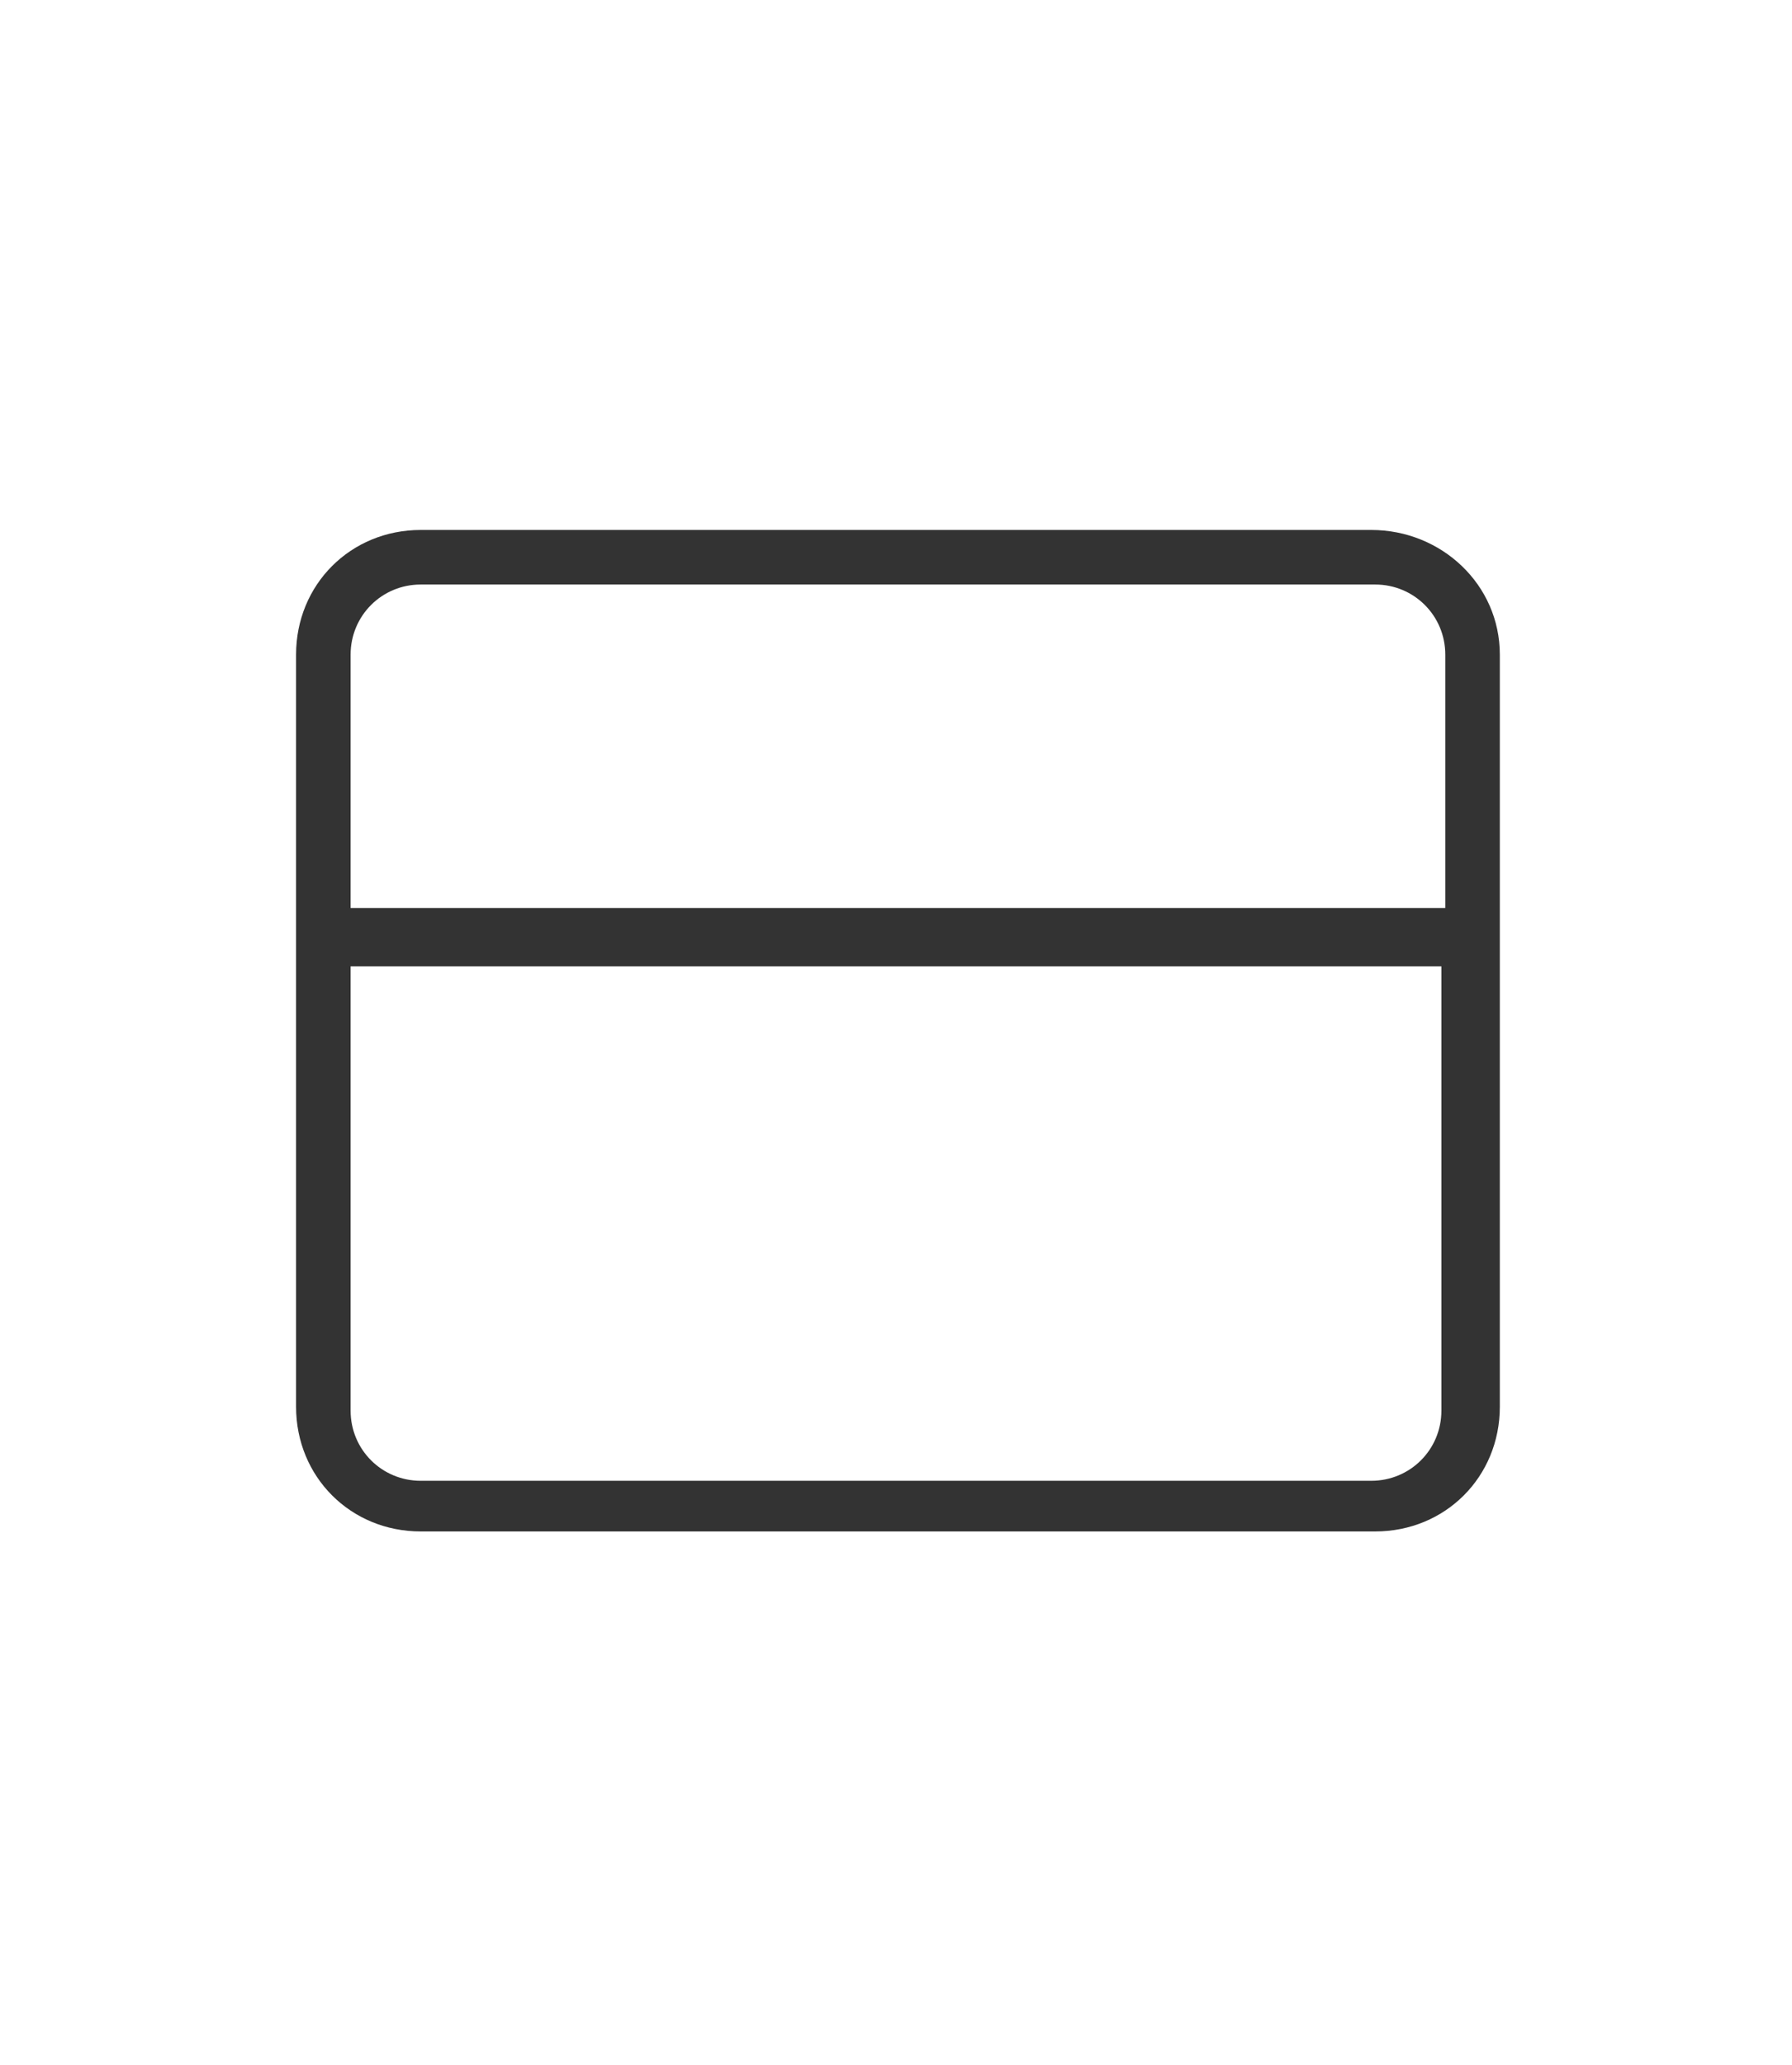 <svg xmlns="http://www.w3.org/2000/svg" viewBox="0 0 46 53" style="enable-background:new 0 0 46 53" xml:space="preserve"><path d="M35.2 13.6H10.8c-1.8 0-3.2 1.4-3.2 3.2v19.3c0 1.8 1.4 3.2 3.2 3.2h24.5c1.8 0 3.2-1.4 3.2-3.2V16.8c0-1.8-1.5-3.2-3.3-3.2zM9 16.8c0-1 .8-1.8 1.8-1.8h24.5c1 0 1.8.8 1.8 1.8v6.5H9v-6.5zm28 19.4c0 1-.8 1.8-1.8 1.8H10.8c-1 0-1.8-.8-1.8-1.8V24.8h28v11.4z" style="fill:#333"/></svg>